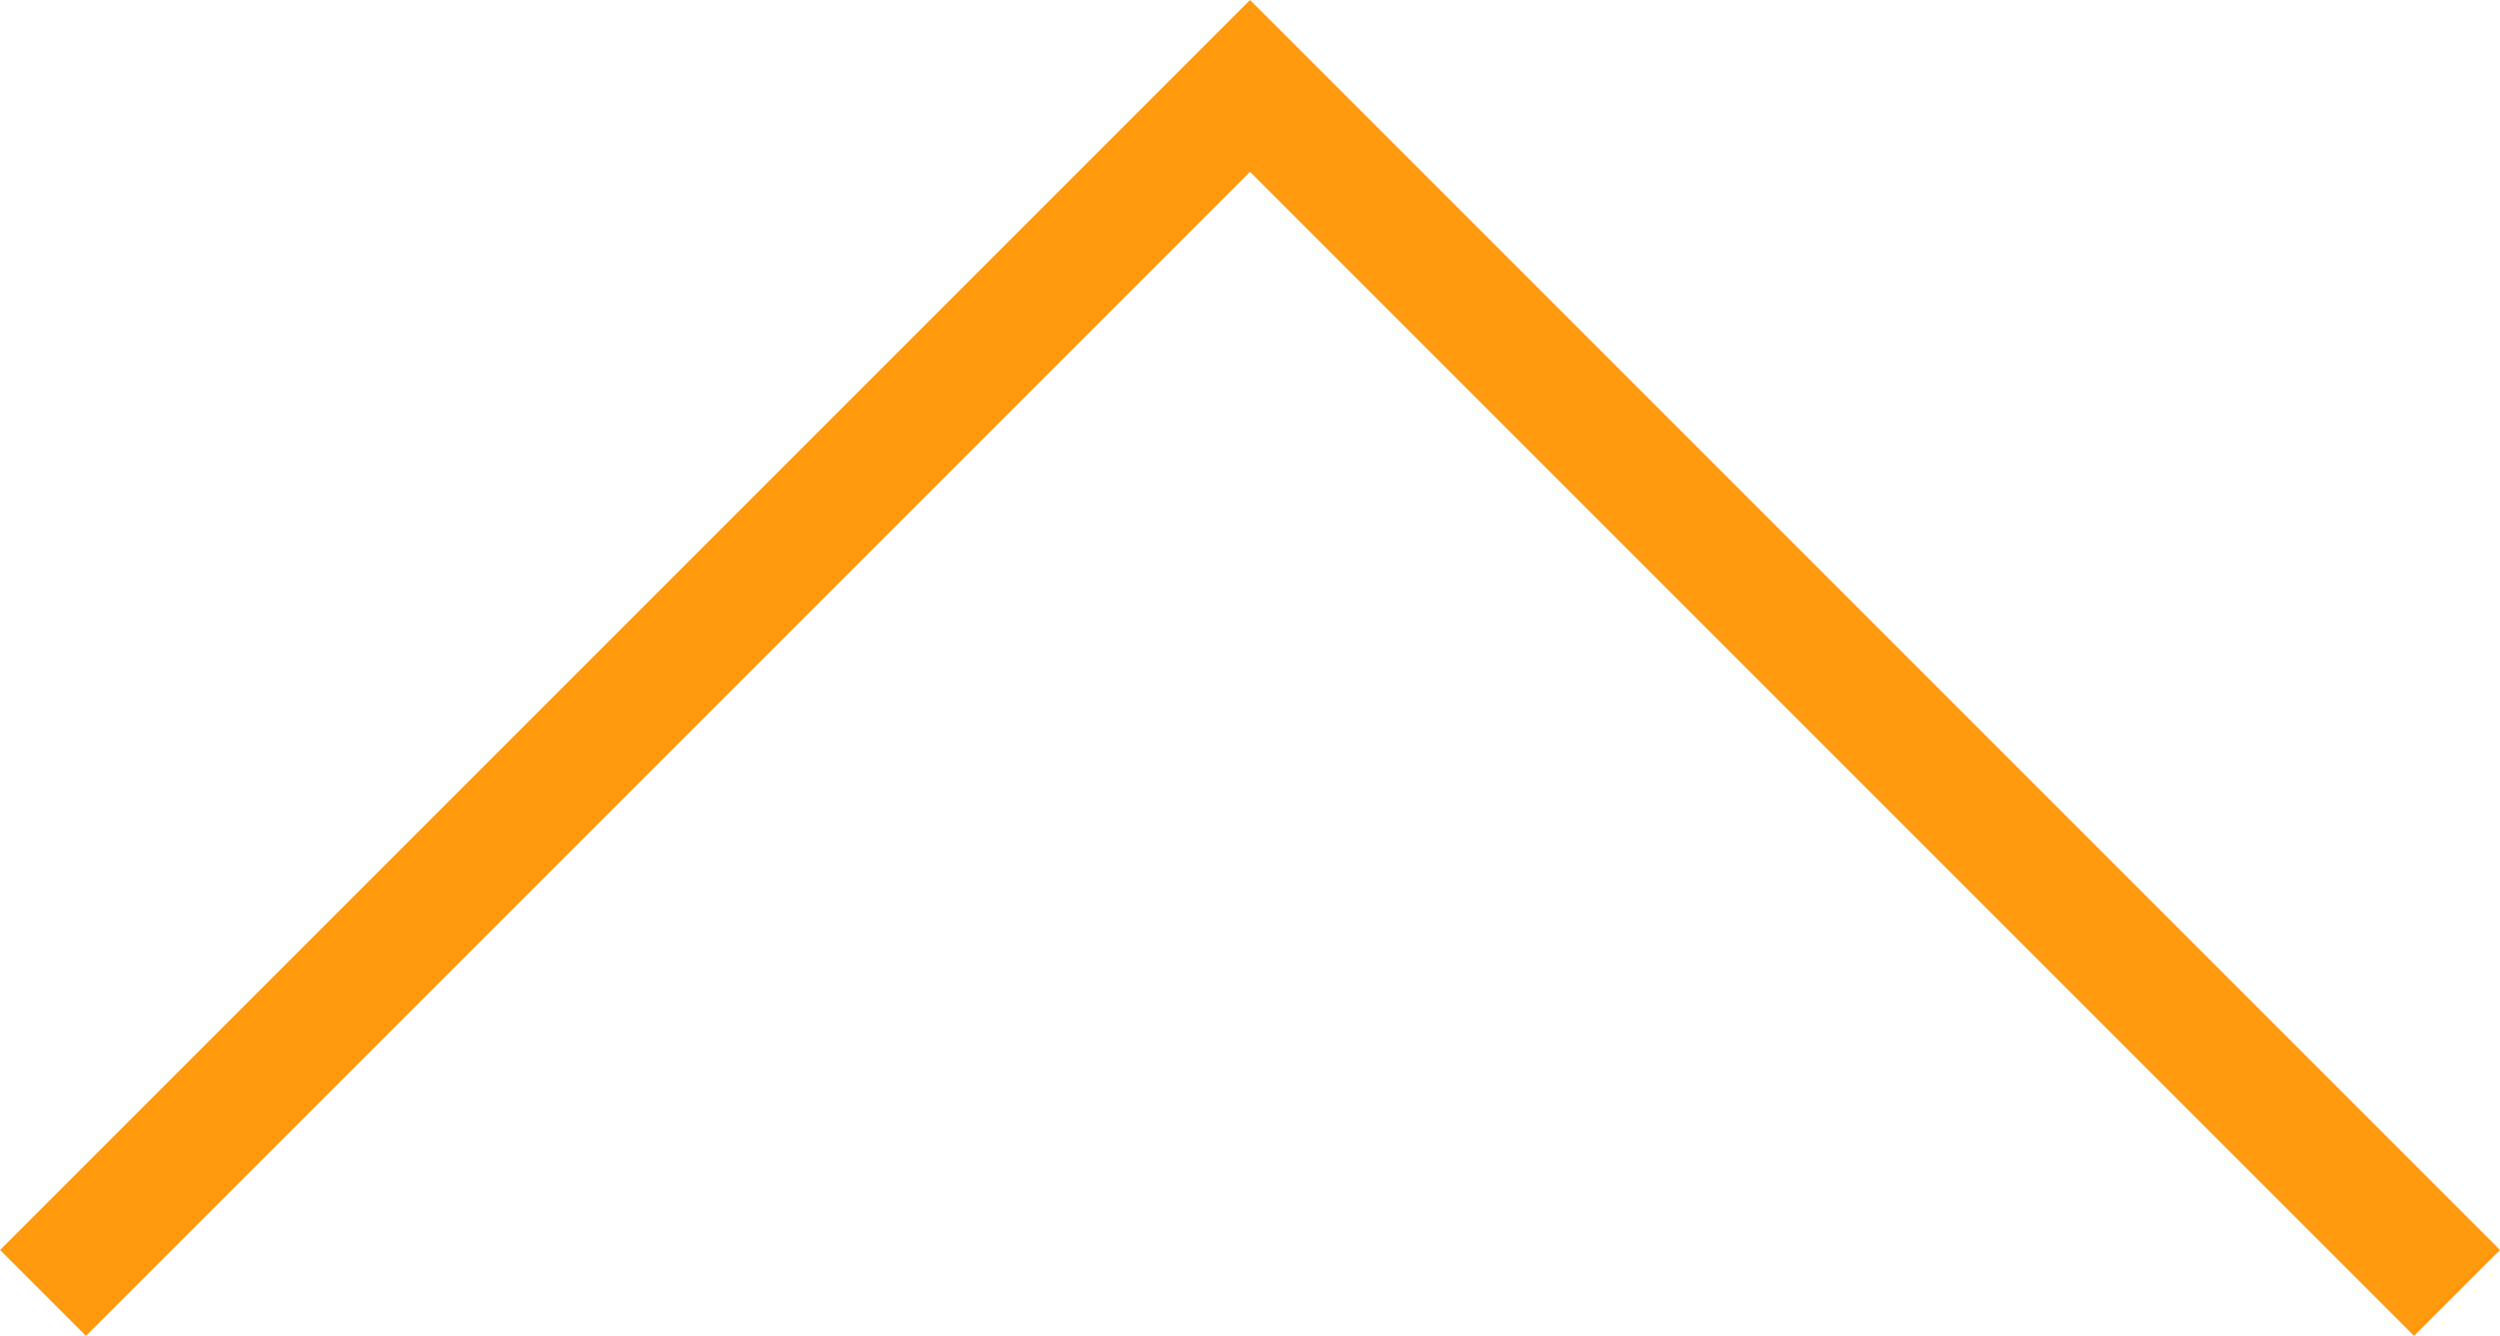 <svg xmlns="http://www.w3.org/2000/svg" width="61.723" height="32.983" viewBox="0 0 61.723 32.983">
  <path id="Path_8" data-name="Path 8" d="M29.8,0,0,29.8,29.8,59.6" transform="translate(60.662 2.121) rotate(90)" fill="none" stroke="#ff9a0e" stroke-width="3"/>
</svg>
